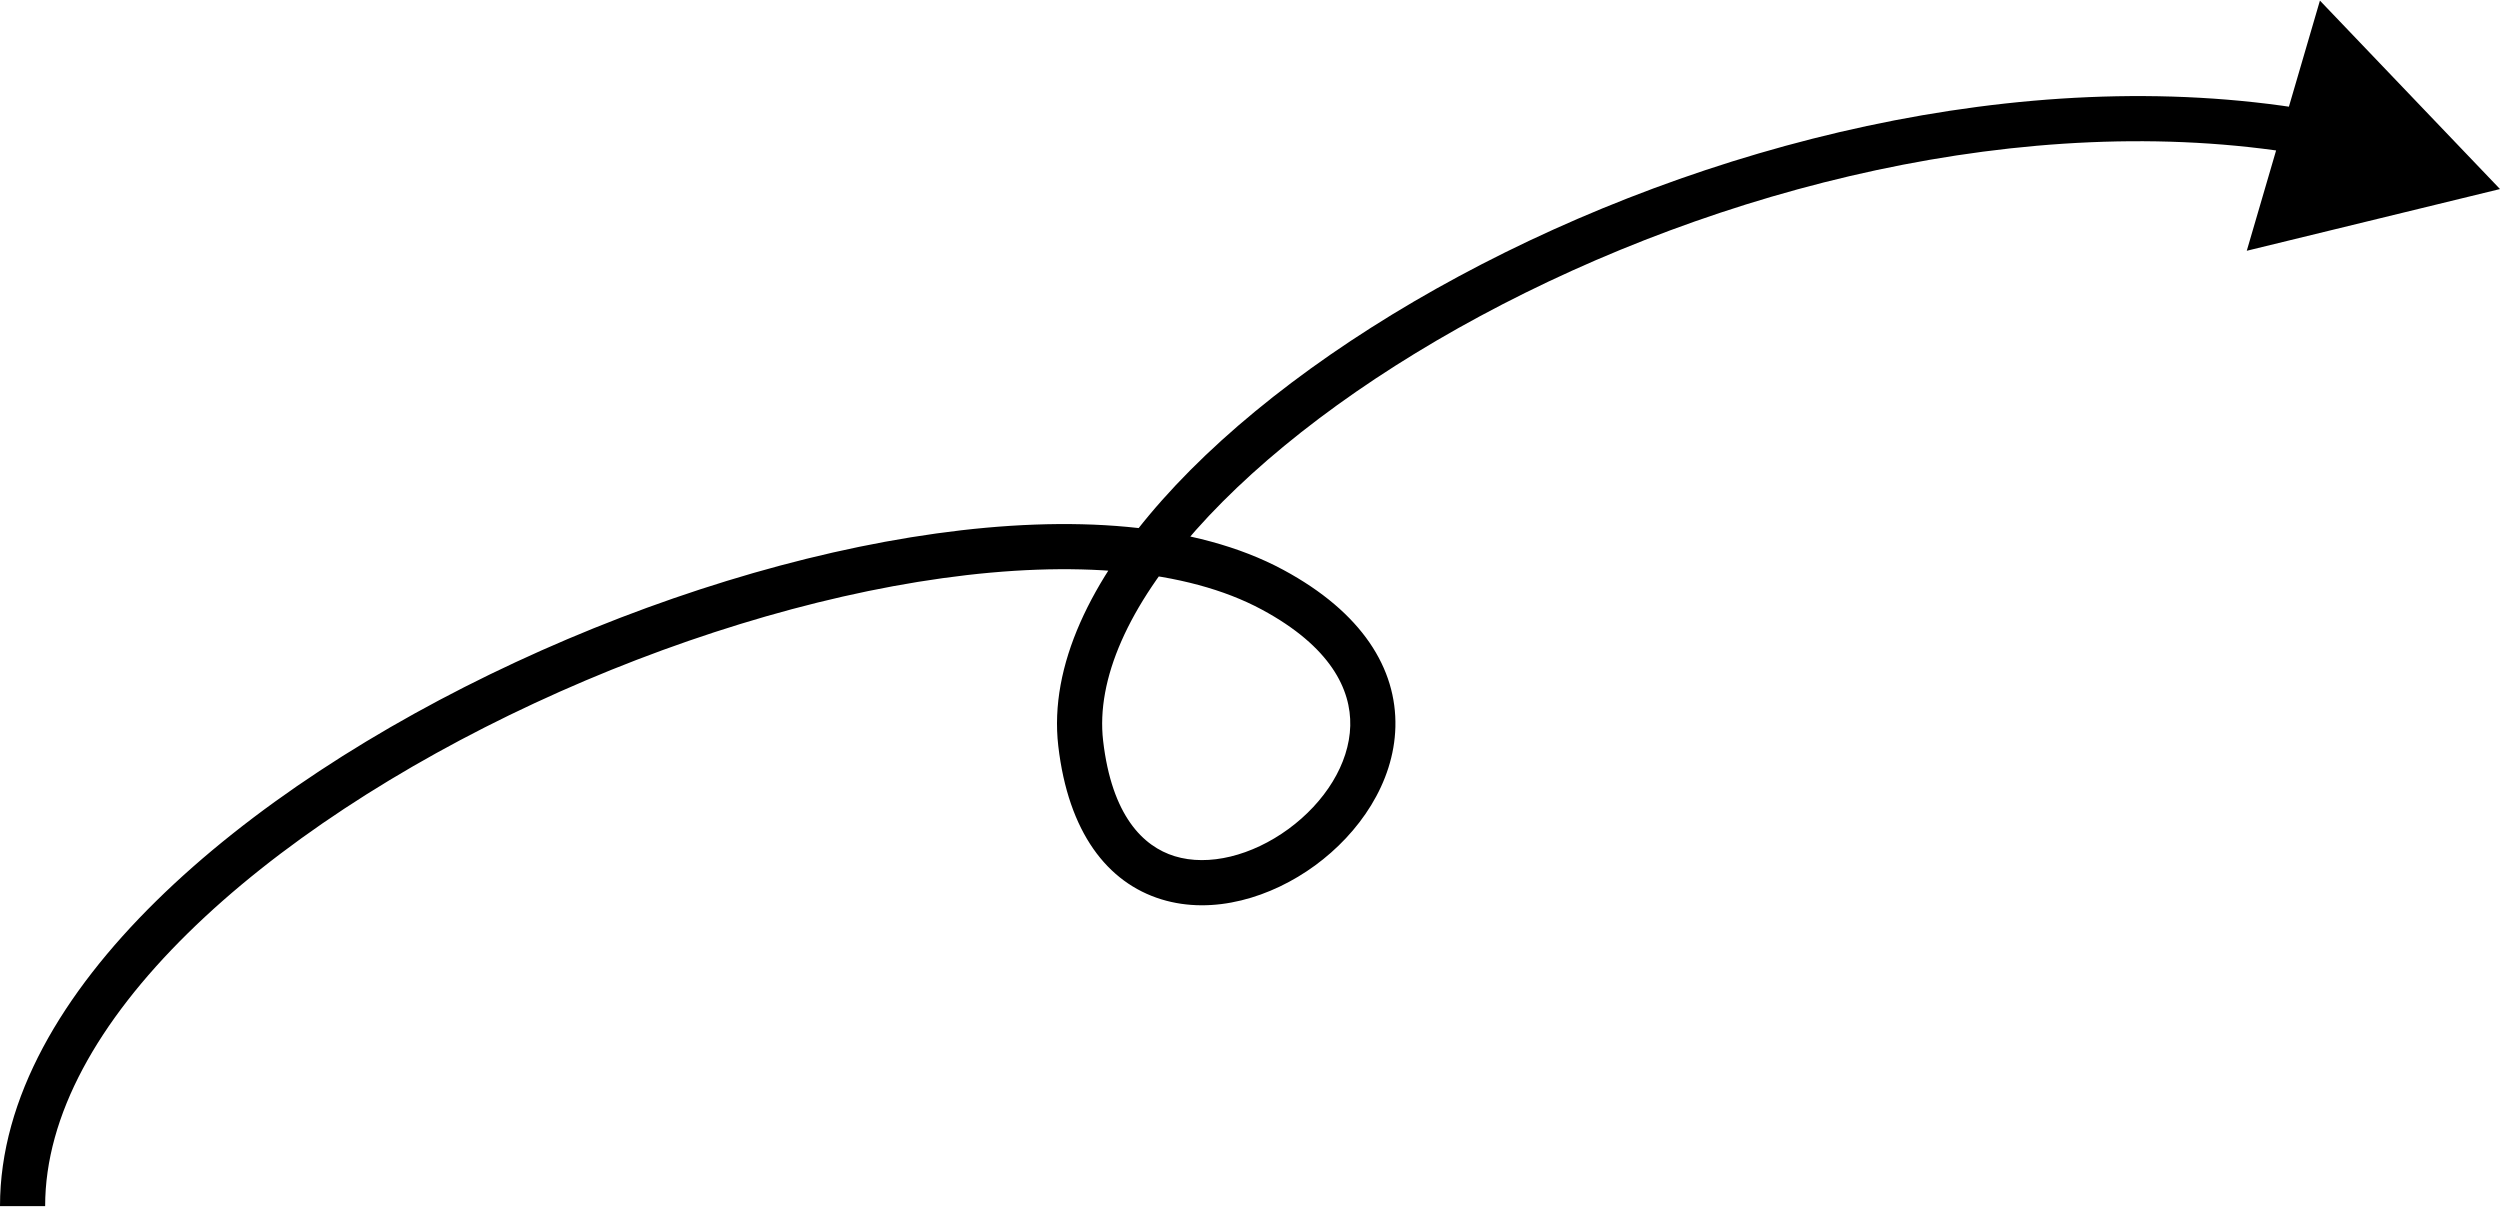 <svg width="443" height="214" viewBox="0 0 443 214" fill="none" xmlns="http://www.w3.org/2000/svg">
<path d="M225.5 104.5L223.603 108.022L225.5 104.5ZM191.5 131.721L187.526 132.18L191.5 131.721ZM443 33.5L411.091 0.106L398.126 44.437L443 33.5ZM8 213.721C8 197.647 17.367 181.027 33.272 165.378C49.103 149.8 70.945 135.663 94.722 124.603C118.487 113.548 143.983 105.661 167.013 102.454C190.181 99.228 210.239 100.823 223.603 108.022L227.397 100.978C211.808 92.581 189.7 91.218 165.909 94.531C141.979 97.863 115.719 106.012 91.348 117.349C66.988 128.681 44.312 143.291 27.661 159.675C11.082 175.988 2.68475e-05 194.545 0 213.721L8 213.721ZM223.603 108.022C235.837 114.612 239.427 122.221 239.266 128.615C239.096 135.352 234.755 142.188 228.303 146.906C221.831 151.638 214.167 153.565 208.156 151.718C202.55 149.995 197.007 144.524 195.473 131.262L187.526 132.18C189.295 147.478 196.215 156.418 205.806 159.365C214.992 162.188 225.259 159.042 233.025 153.364C240.81 147.671 247.012 138.76 247.263 128.817C247.523 118.531 241.413 108.528 227.397 100.978L223.603 108.022ZM195.473 131.262C194.217 120.395 199.92 107.42 211.913 93.928C223.799 80.556 241.338 67.292 262.293 56.007C304.254 33.409 359.039 19.203 407.793 27.341L409.11 19.45C358.123 10.939 301.529 25.79 258.499 48.964C236.958 60.565 218.598 74.365 205.934 88.613C193.377 102.741 185.88 117.941 187.526 132.18L195.473 131.262Z" fill="currentColor"/>
</svg>
